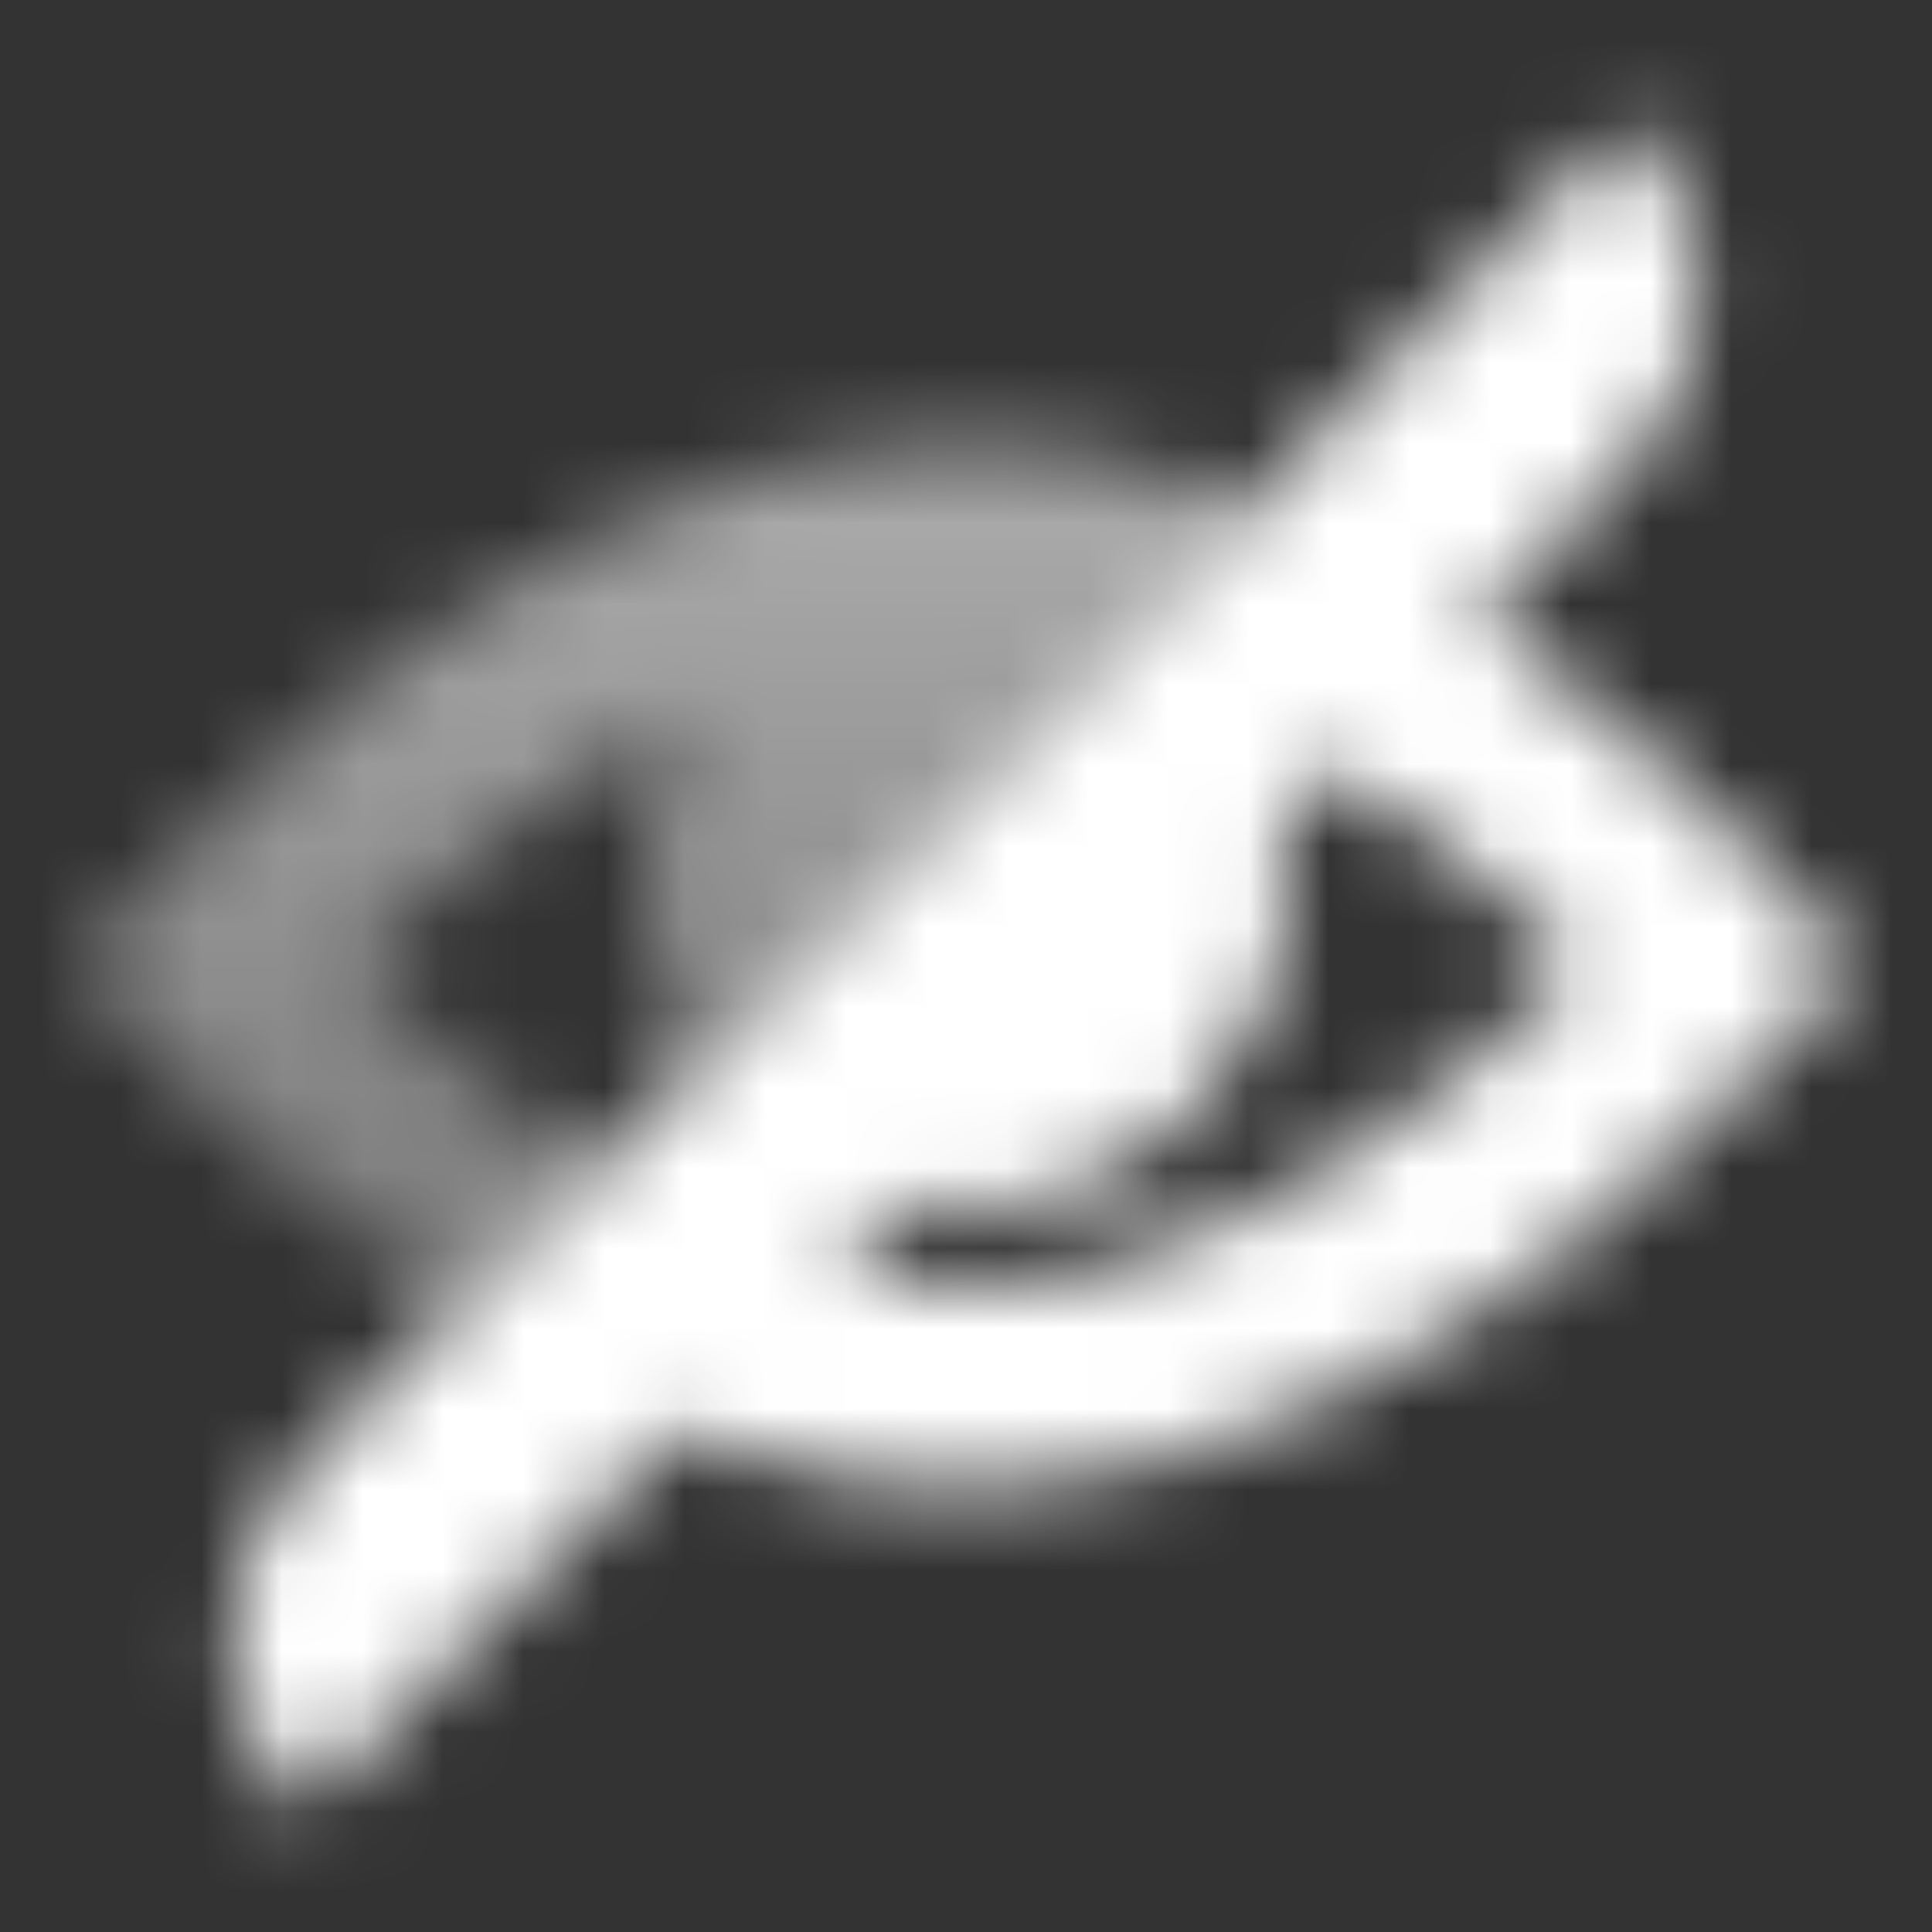 <svg width="24" height="24" viewBox="0 0 24 24" fill="none" xmlns="http://www.w3.org/2000/svg">
<rect x="0" y="0" width="24" height="24" fill="#333333" stroke="none"/>
<mask id="mask0_1558_485" style="mask-type:alpha" maskUnits="userSpaceOnUse" x="0" y="0" width="24" height="24">
<path fill-rule="evenodd" clip-rule="evenodd" d="M20.24 5.799C21.412 4.612 21.412 2.687 20.24 1.5L3.76 18.201C2.588 19.388 2.588 21.313 3.76 22.5L8.423 17.774C9.548 18.219 10.753 18.5 12 18.5C18 18.5 23 12 23 12C23 12 21.151 9.596 18.352 7.712L20.24 5.799ZM15.916 10.181L16.56 9.528C17.119 9.879 17.66 10.273 18.173 10.69C18.727 11.14 19.217 11.591 19.631 12C19.217 12.409 18.727 12.86 18.173 13.31C16.329 14.808 14.139 16 12 16C11.462 16 10.921 15.925 10.383 15.788L11.233 14.927C11.481 14.975 11.738 15 12 15C14.209 15 16 13.209 16 11C16 10.719 15.971 10.445 15.916 10.181Z" fill="black"/>
<path d="M5.648 16.288C2.849 14.404 1 12 1 12C1 12 6 5.5 12 5.5C13.247 5.5 14.451 5.781 15.576 6.226L8.673 13.222C8.248 12.586 8 11.822 8 11C8 10.219 8.224 9.49 8.611 8.875C7.634 9.351 6.692 9.987 5.826 10.69C5.273 11.14 4.782 11.591 4.369 12C4.782 12.409 5.273 12.86 5.826 13.31C6.34 13.727 6.881 14.121 7.44 14.472L5.648 16.288Z" fill="url(#paint0_linear_1558_485)"/>
</mask>
<g mask="url(#mask0_1558_485)">
<rect width="24" height="24" fill="white"/>
</g>
<defs>
<linearGradient id="paint0_linear_1558_485" x1="9.59" y1="5.5" x2="9.464" y2="16.288" gradientUnits="userSpaceOnUse">
<stop stop-opacity="0.6"/>
<stop offset="1" stop-opacity="0.35"/>
</linearGradient>
</defs>
</svg>
